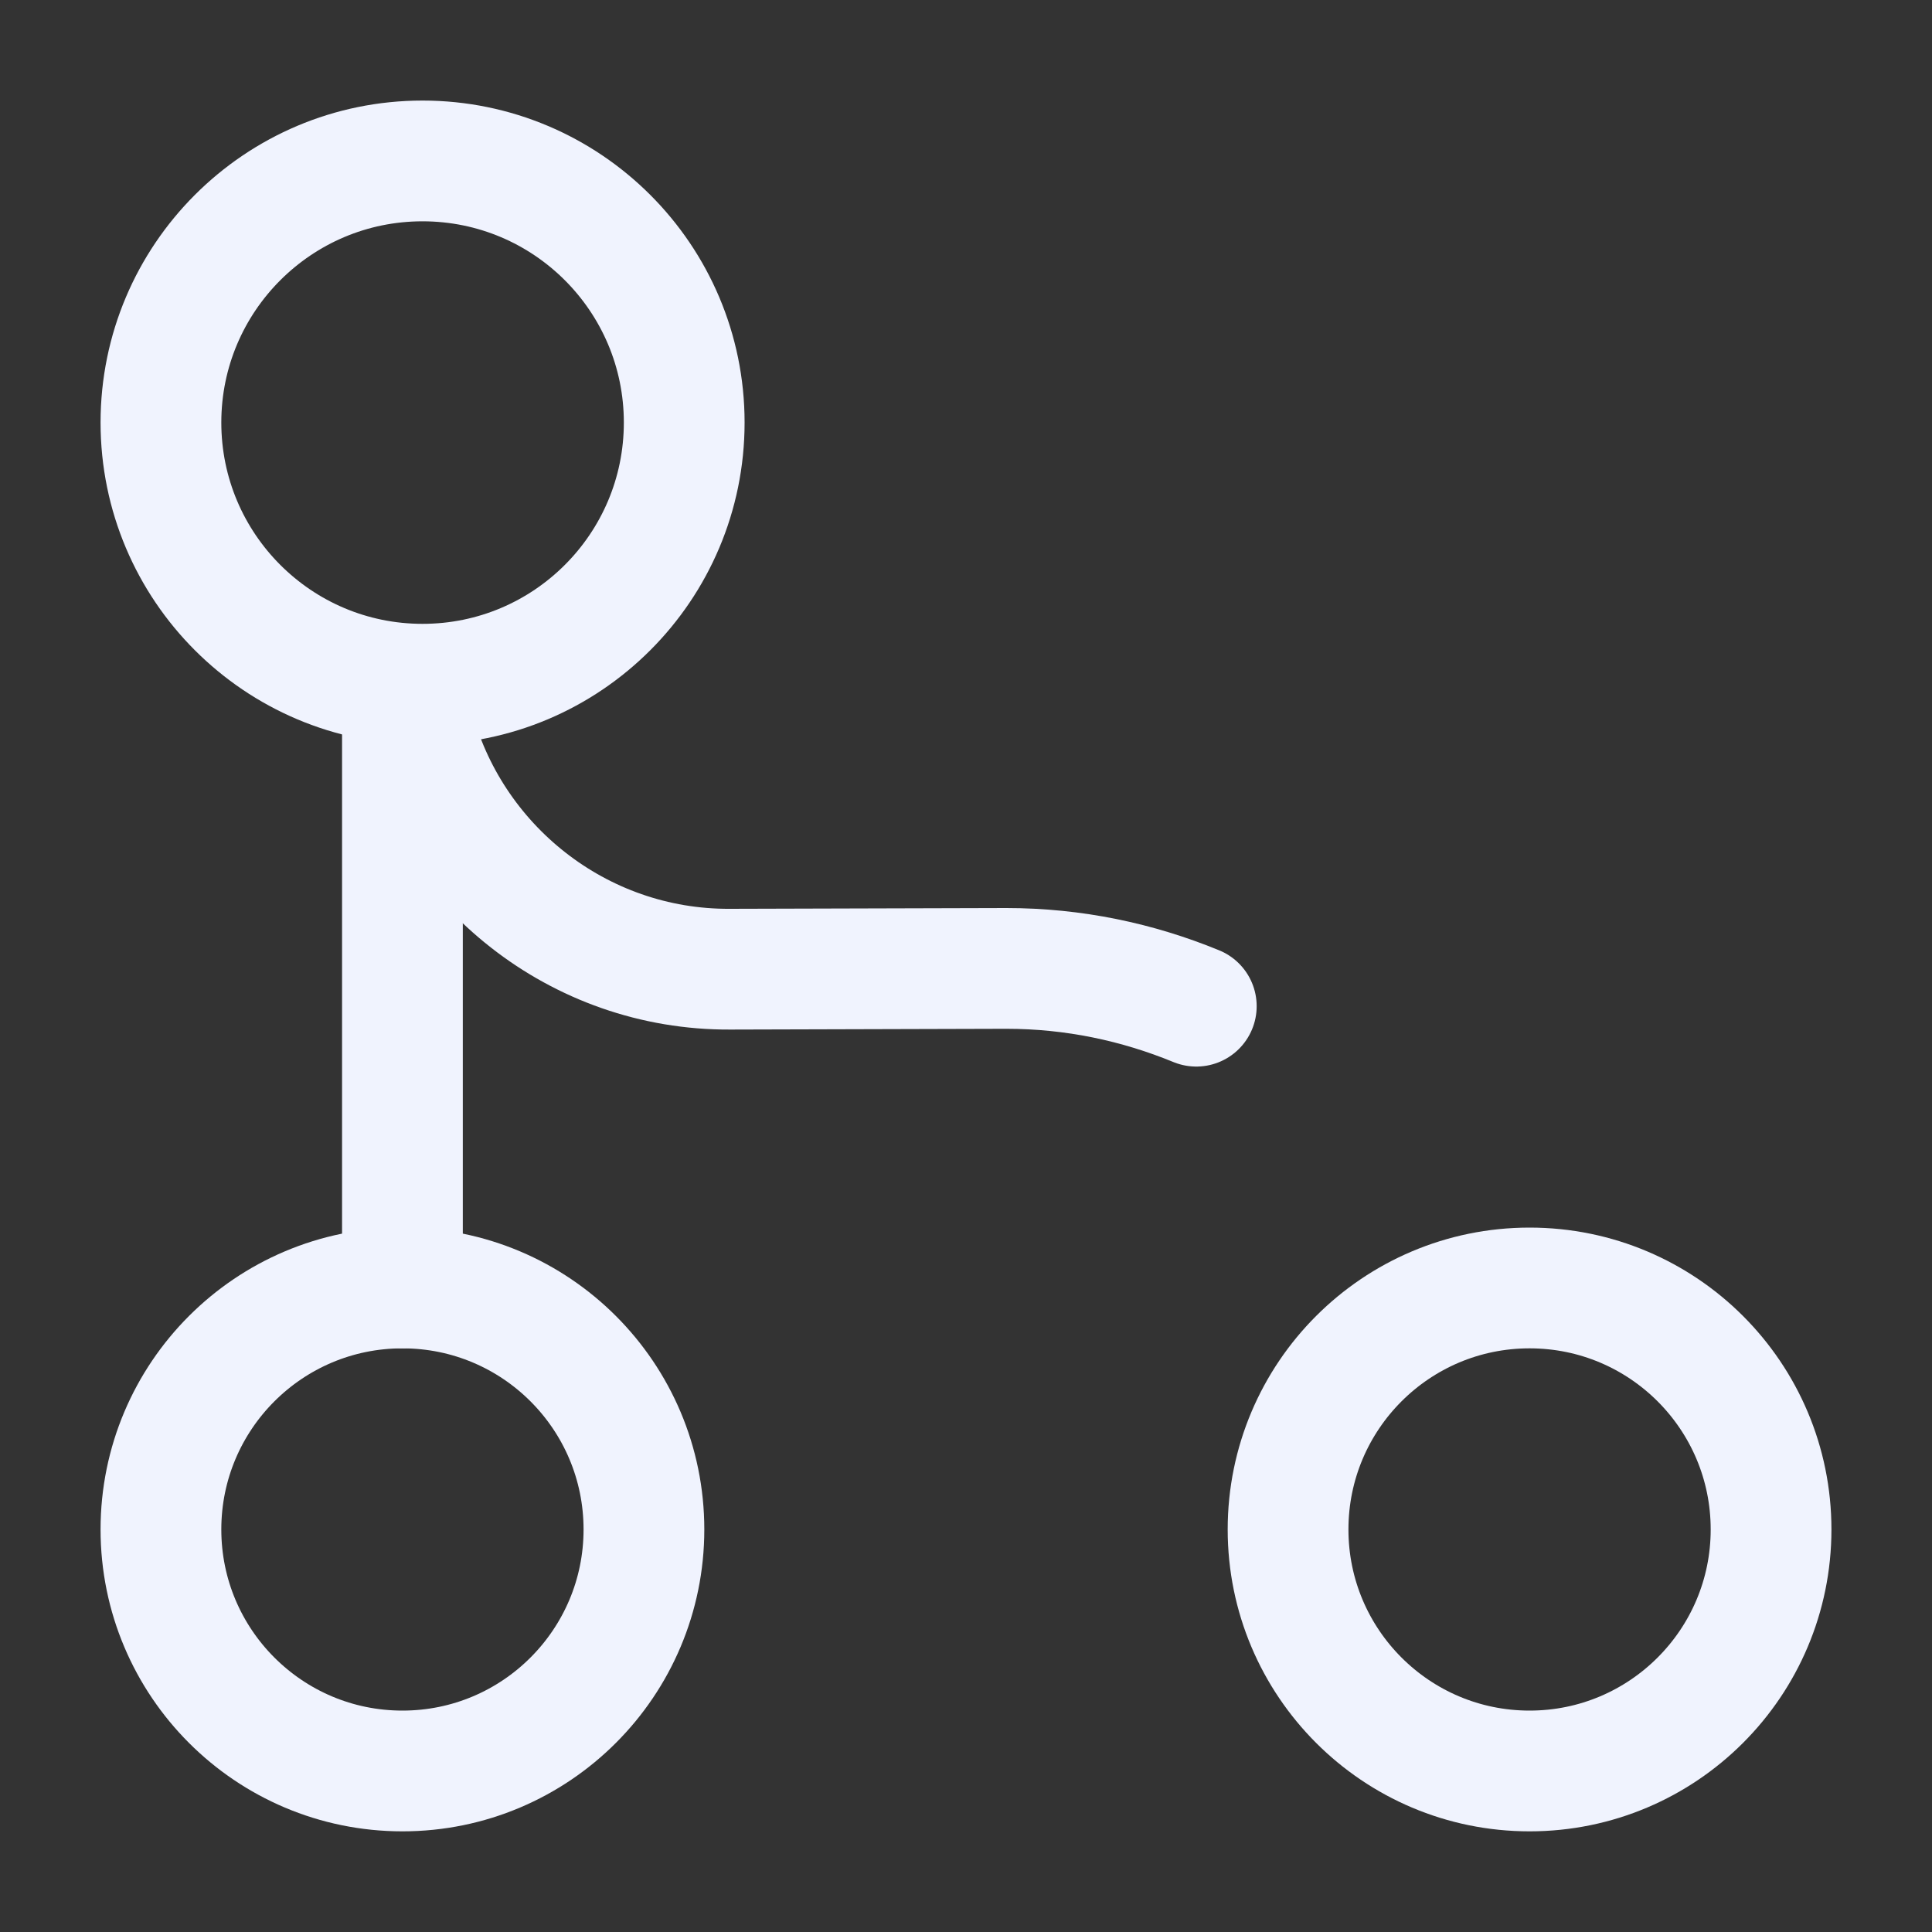 <svg width="20" height="20" viewBox="0 0 20 20" fill="none" xmlns="http://www.w3.org/2000/svg">
<rect x="0" y="0" width="20" height="20" fill="#333333" stroke="none"/>
<path d="M4.166 7.5V13.333" stroke="#F0F3FE" stroke-width="1.25" stroke-linecap="round" stroke-linejoin="round"/>
<path d="M4.374 7.083C5.87 7.083 7.083 5.87 7.083 4.374C7.083 2.879 5.87 1.666 4.374 1.666C2.879 1.666 1.666 2.879 1.666 4.374C1.666 5.87 2.879 7.083 4.374 7.083Z" stroke="#F0F3FE" stroke-width="1.25" stroke-linecap="round" stroke-linejoin="round"/>
<path d="M4.166 18.333C5.547 18.333 6.666 17.213 6.666 15.833C6.666 14.452 5.547 13.333 4.166 13.333C2.785 13.333 1.666 14.452 1.666 15.833C1.666 17.213 2.785 18.333 4.166 18.333Z" stroke="#F0F3FE" stroke-width="1.25" stroke-linecap="round" stroke-linejoin="round"/>
<path d="M15.834 18.333C17.215 18.333 18.334 17.213 18.334 15.833C18.334 14.452 17.215 13.333 15.834 13.333C14.453 13.333 13.334 14.452 13.334 15.833C13.334 17.213 14.453 18.333 15.834 18.333Z" stroke="#F0F3FE" stroke-width="1.25" stroke-linecap="round" stroke-linejoin="round"/>
<path d="M4.275 7.5C4.65 8.958 5.984 10.042 7.559 10.033L10.417 10.025C11.117 10.025 11.775 10.166 12.384 10.416" stroke="#F0F3FE" stroke-width="1.25" stroke-linecap="round" stroke-linejoin="round"/>
</svg>
